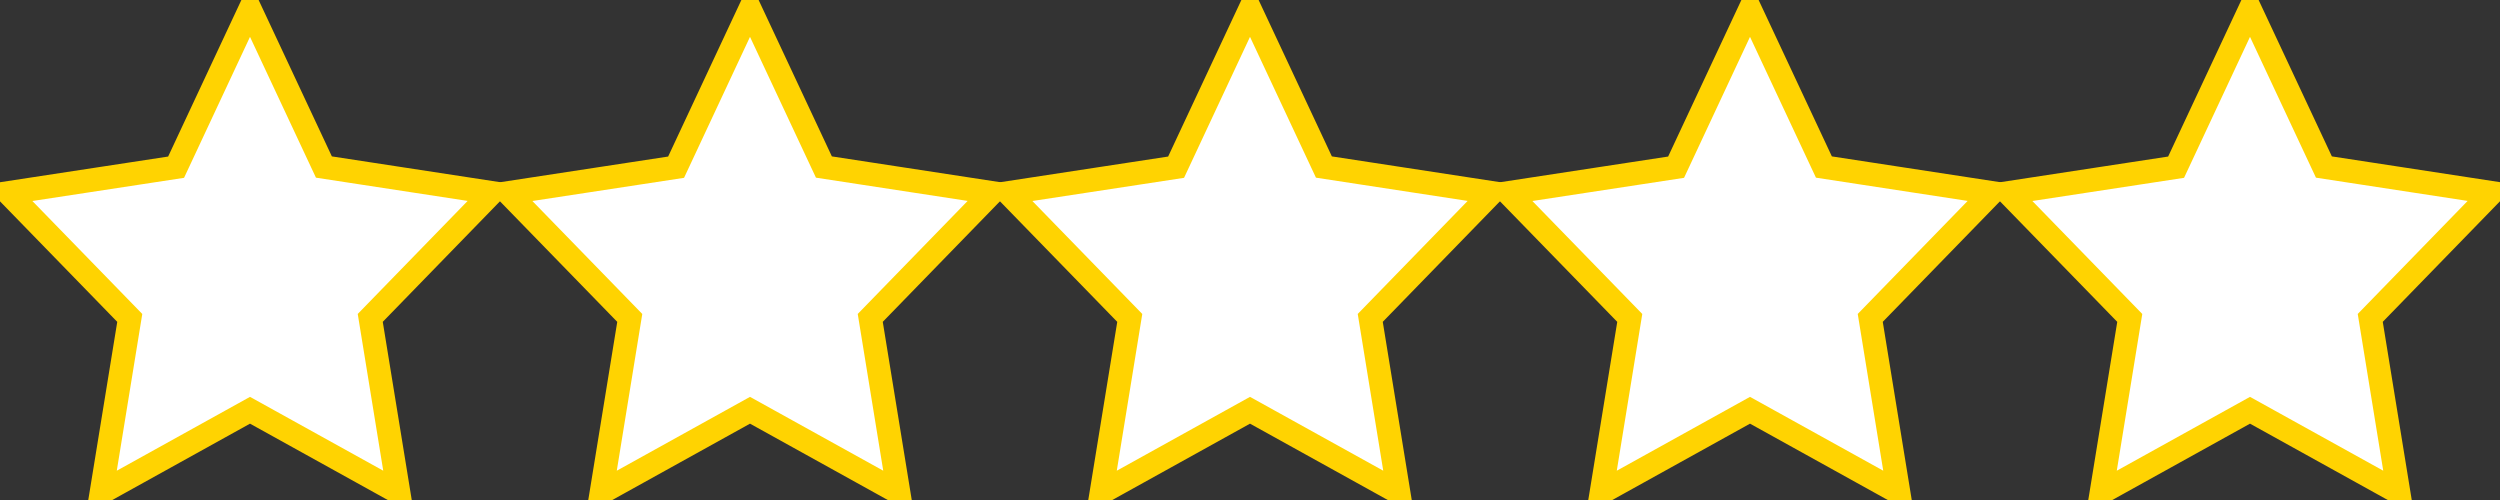 <svg xmlns="http://www.w3.org/2000/svg" width="320" height="64"><rect width="100%" height="100%" fill="#333333" stroke="none"/><path d="M32 1.18l9.46 20.2 21.504 3.296L47.392 40.69l3.64 22.37L32 52.513l-19.03 10.55 3.64-22.37L1.035 24.686 22.54 21.4 32 1.18z" id="A" stroke-width="3" fill="#fff" stroke="#ffd301"/><use href="#A" x="64"/><use href="#A" x="128"/><use href="#A" x="192"/><use href="#A" x="256"/></svg>